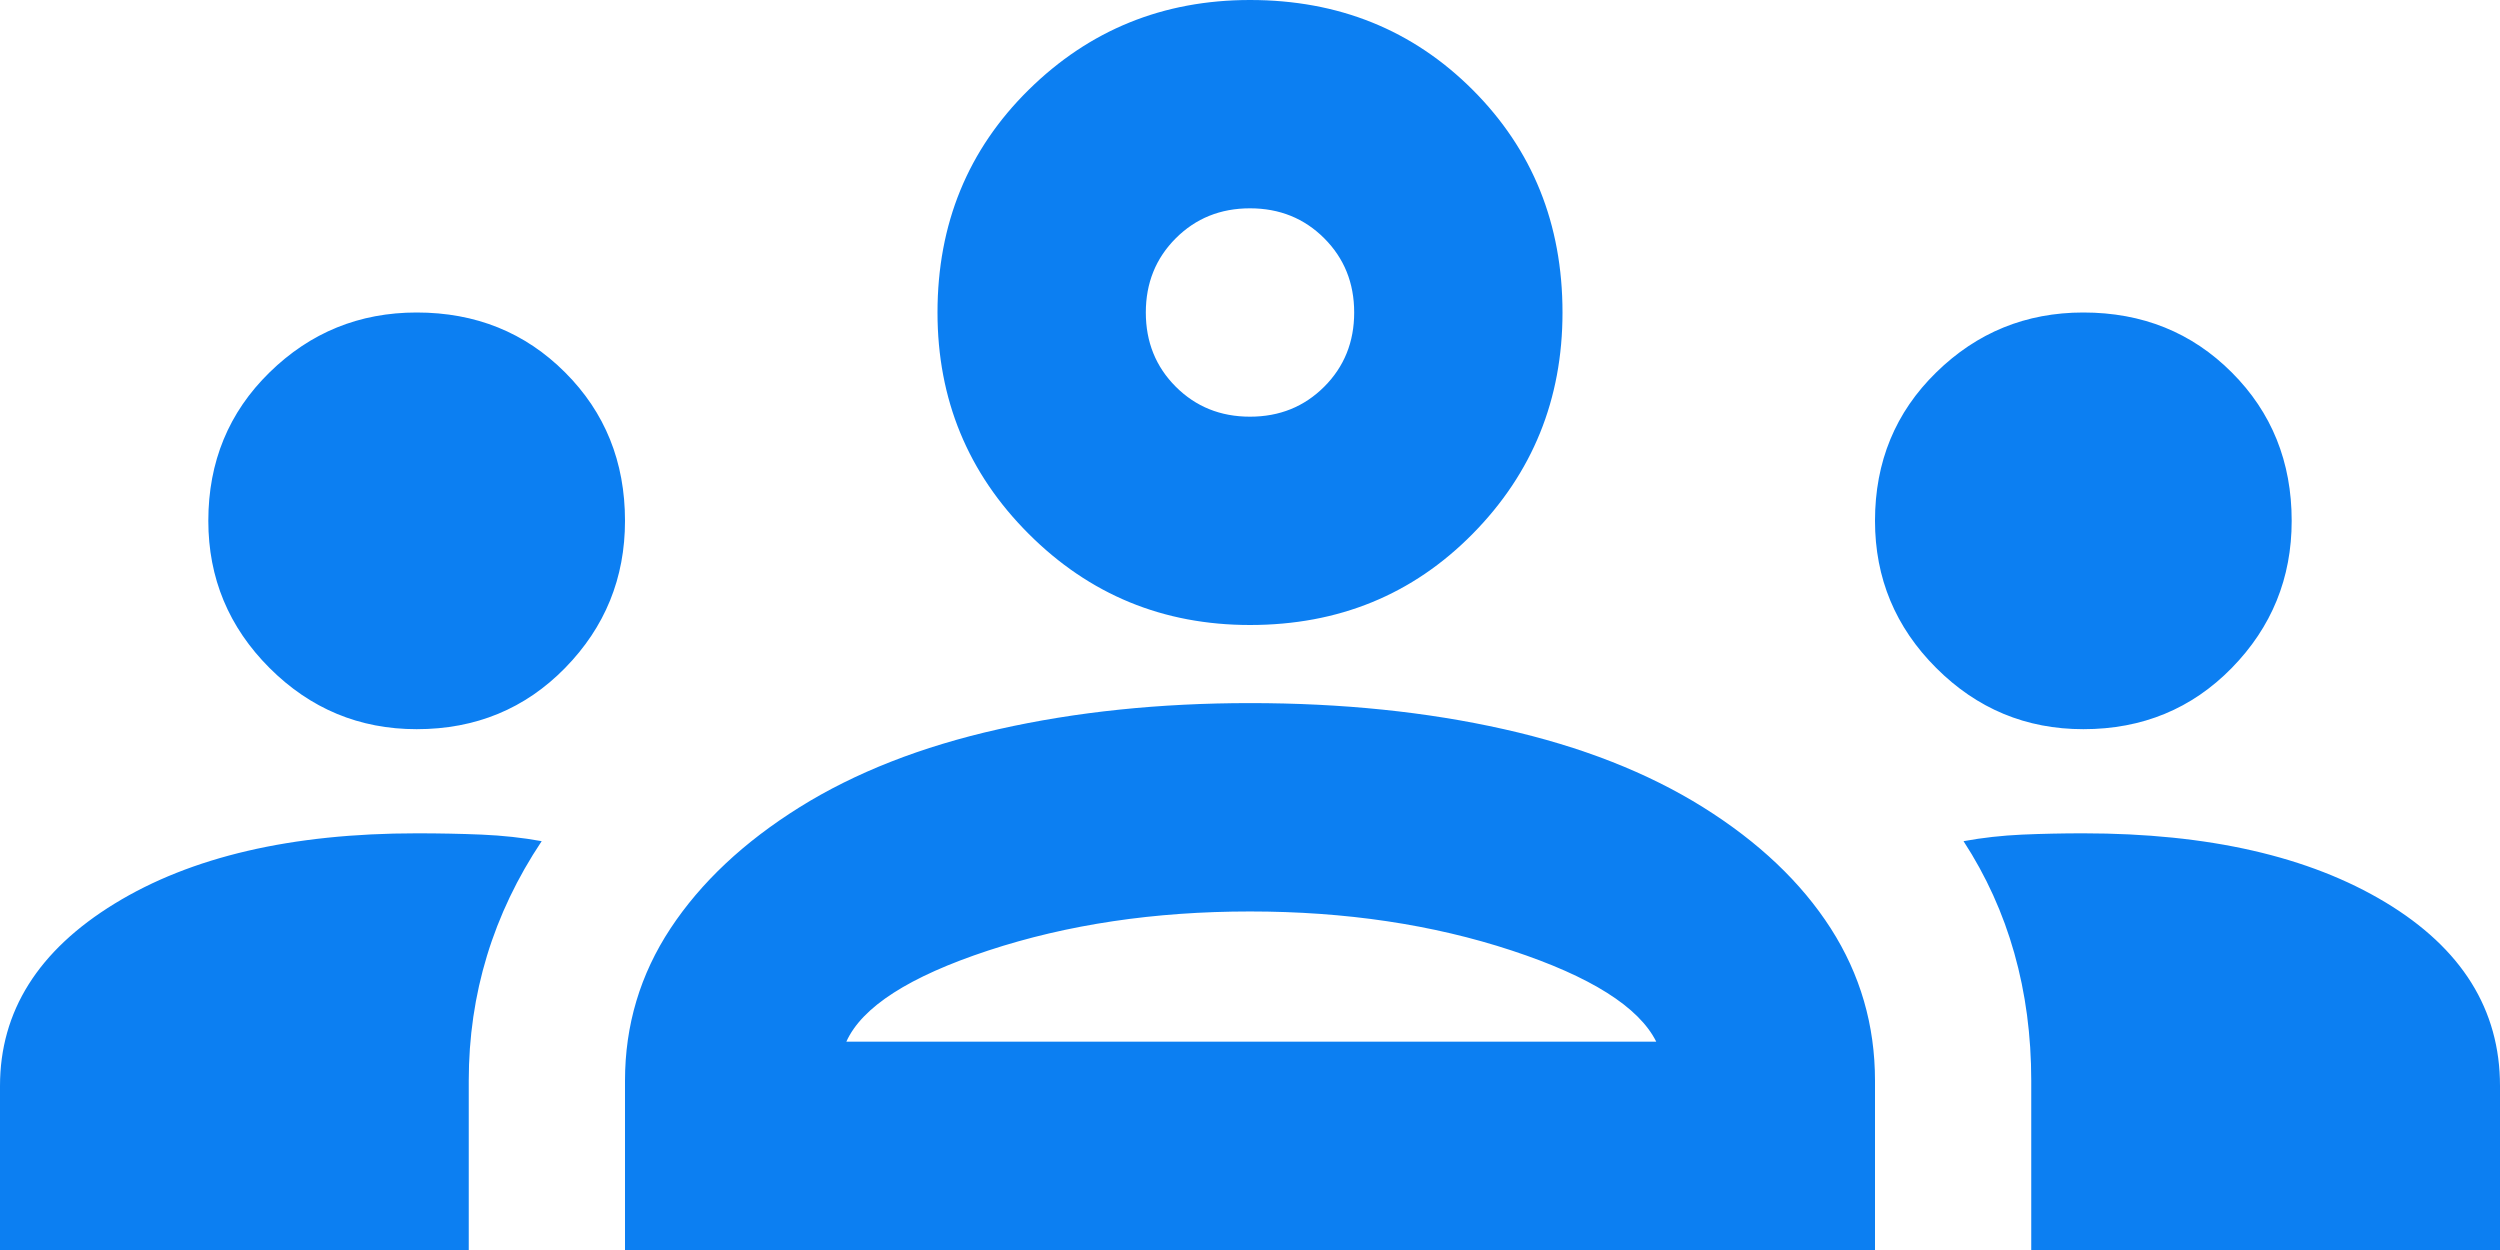 <svg xmlns="http://www.w3.org/2000/svg" width="58" height="29" viewBox="0 0 58 29" fill="none"><path d="M0 29V25.194C0 23.462 0.886 22.052 2.658 20.965C4.431 19.877 6.767 19.333 9.667 19.333C10.19 19.333 10.694 19.343 11.177 19.363C11.66 19.384 12.124 19.434 12.567 19.515C12.003 20.36 11.58 21.247 11.298 22.173C11.016 23.099 10.875 24.066 10.875 25.073V29H0ZM14.5 29V25.073C14.5 23.784 14.852 22.606 15.557 21.538C16.262 20.471 17.259 19.535 18.548 18.729C19.837 17.924 21.377 17.319 23.17 16.917C24.962 16.514 26.906 16.312 29 16.312C31.135 16.312 33.098 16.514 34.891 16.917C36.683 17.319 38.224 17.924 39.513 18.729C40.801 19.535 41.788 20.471 42.473 21.538C43.158 22.606 43.5 23.784 43.5 25.073V29H14.5ZM47.125 29V25.073C47.125 24.026 46.994 23.039 46.732 22.113C46.471 21.186 46.078 20.32 45.554 19.515C45.997 19.434 46.45 19.384 46.913 19.363C47.377 19.343 47.85 19.333 48.333 19.333C51.233 19.333 53.569 19.867 55.342 20.934C57.114 22.002 58 23.422 58 25.194V29H47.125ZM19.635 24.167H38.425C38.022 23.361 36.904 22.656 35.072 22.052C33.239 21.448 31.215 21.146 29 21.146C26.785 21.146 24.761 21.448 22.928 22.052C21.096 22.656 19.998 23.361 19.635 24.167ZM9.667 16.917C8.338 16.917 7.2 16.443 6.253 15.497C5.307 14.55 4.833 13.412 4.833 12.083C4.833 10.714 5.307 9.566 6.253 8.64C7.2 7.713 8.338 7.25 9.667 7.25C11.036 7.25 12.184 7.713 13.11 8.64C14.037 9.566 14.5 10.714 14.5 12.083C14.5 13.412 14.037 14.55 13.11 15.497C12.184 16.443 11.036 16.917 9.667 16.917ZM48.333 16.917C47.004 16.917 45.866 16.443 44.92 15.497C43.973 14.55 43.5 13.412 43.5 12.083C43.5 10.714 43.973 9.566 44.92 8.64C45.866 7.713 47.004 7.25 48.333 7.25C49.703 7.25 50.851 7.713 51.777 8.64C52.703 9.566 53.167 10.714 53.167 12.083C53.167 13.412 52.703 14.55 51.777 15.497C50.851 16.443 49.703 16.917 48.333 16.917ZM29 14.5C26.986 14.5 25.274 13.795 23.865 12.385C22.455 10.976 21.75 9.264 21.75 7.25C21.75 5.196 22.455 3.474 23.865 2.084C25.274 0.695 26.986 0 29 0C31.054 0 32.776 0.695 34.166 2.084C35.555 3.474 36.25 5.196 36.25 7.25C36.25 9.264 35.555 10.976 34.166 12.385C32.776 13.795 31.054 14.5 29 14.5ZM29 9.667C29.685 9.667 30.259 9.435 30.722 8.972C31.185 8.509 31.417 7.935 31.417 7.25C31.417 6.565 31.185 5.991 30.722 5.528C30.259 5.065 29.685 4.833 29 4.833C28.315 4.833 27.741 5.065 27.278 5.528C26.815 5.991 26.583 6.565 26.583 7.25C26.583 7.935 26.815 8.509 27.278 8.972C27.741 9.435 28.315 9.667 29 9.667Z" fill="#0C7FF2"></path></svg>